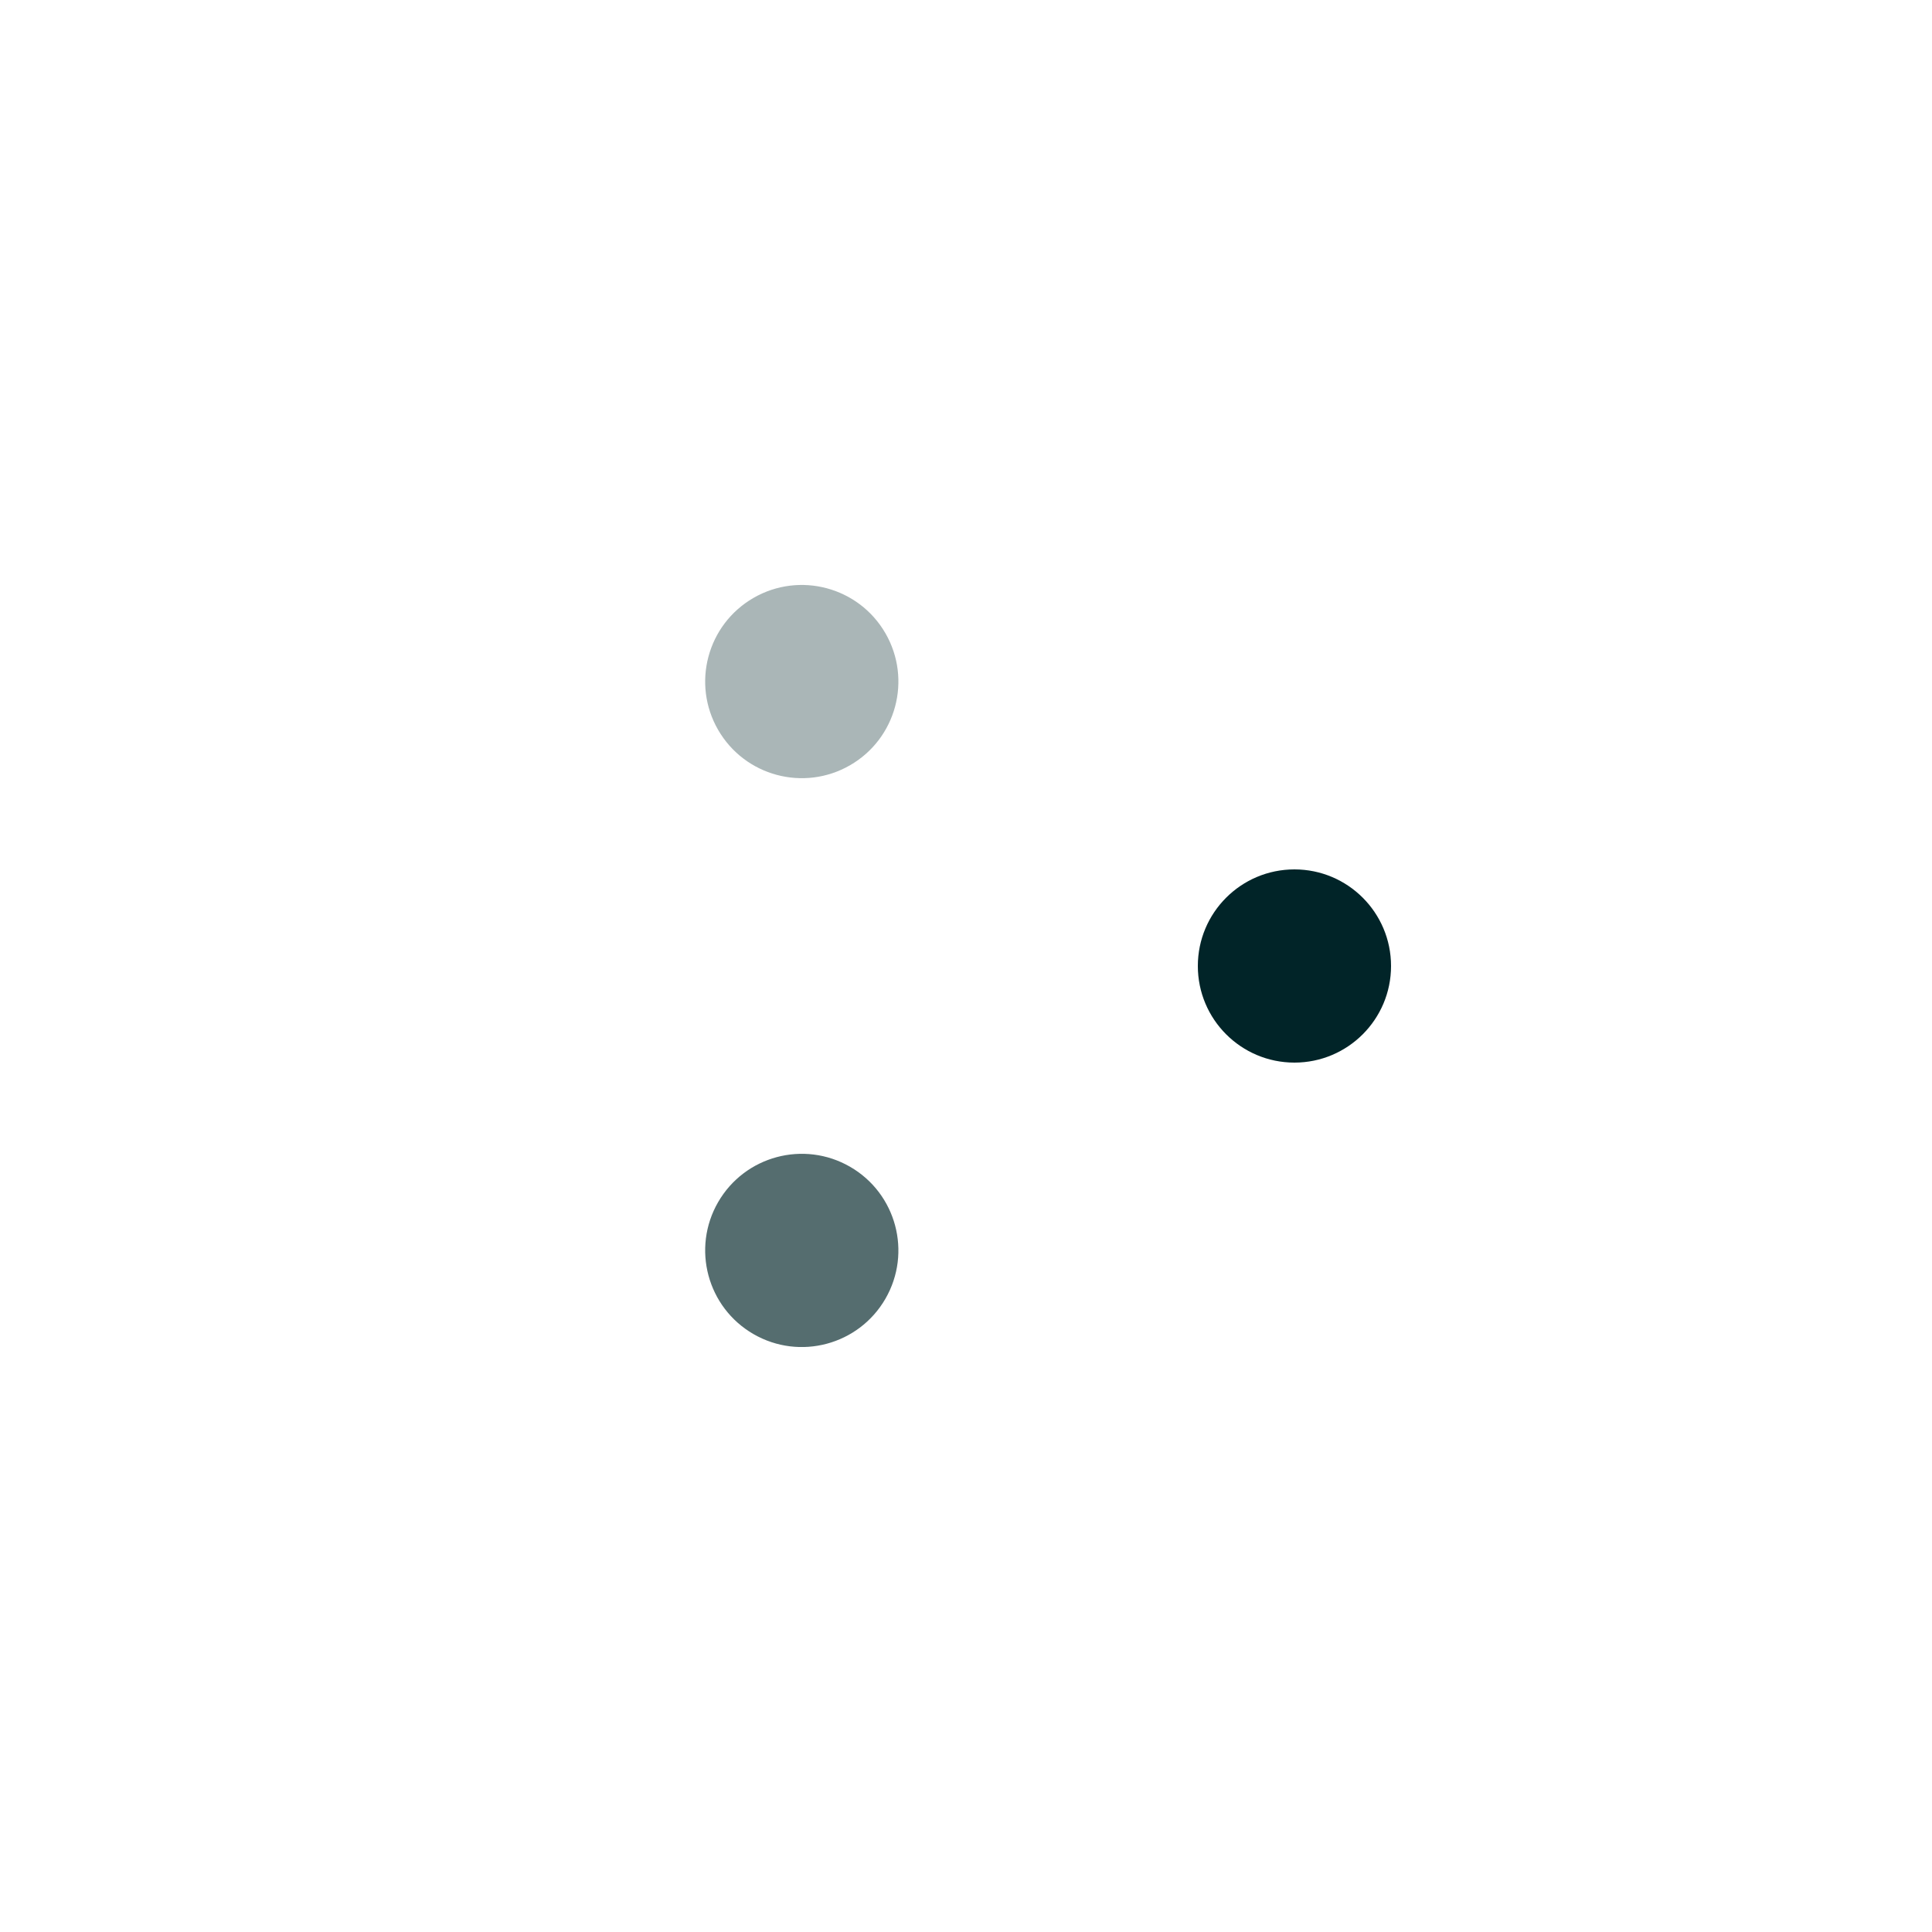<svg xmlns="http://www.w3.org/2000/svg" viewBox="0 0 100 100" preserveAspectRatio="xMidYMid" width="200" height="200" style="shape-rendering: auto; display: block; background: transparent;" xmlns:xlink="http://www.w3.org/1999/xlink"><g><g transform="translate(67,50)">
<g transform="rotate(0)">
<circle cx="0" cy="0" r="5" fill="#012428" fill-opacity="1">
  <animateTransform attributeName="transform" type="scale" begin="-0.673s" values="1.5 1.5;1 1" keyTimes="0;1" dur="1.01s" repeatCount="indefinite"></animateTransform>
  <animate attributeName="fill-opacity" keyTimes="0;1" dur="1.01s" repeatCount="indefinite" values="1;0" begin="-0.673s"></animate>
</circle>
</g>
</g><g transform="translate(41.5,64.722)">
<g transform="rotate(120)">
<circle cx="0" cy="0" r="5" fill="#012428" fill-opacity="0.667">
  <animateTransform attributeName="transform" type="scale" begin="-0.337s" values="1.5 1.5;1 1" keyTimes="0;1" dur="1.01s" repeatCount="indefinite"></animateTransform>
  <animate attributeName="fill-opacity" keyTimes="0;1" dur="1.01s" repeatCount="indefinite" values="1;0" begin="-0.337s"></animate>
</circle>
</g>
</g><g transform="translate(41.5,35.278)">
<g transform="rotate(240)">
<circle cx="0" cy="0" r="5" fill="#012428" fill-opacity="0.333">
  <animateTransform attributeName="transform" type="scale" begin="0s" values="1.5 1.5;1 1" keyTimes="0;1" dur="1.01s" repeatCount="indefinite"></animateTransform>
  <animate attributeName="fill-opacity" keyTimes="0;1" dur="1.01s" repeatCount="indefinite" values="1;0" begin="0s"></animate>
</circle>
</g>
</g><g></g></g><!-- [ldio] generated by https://loading.io --></svg>